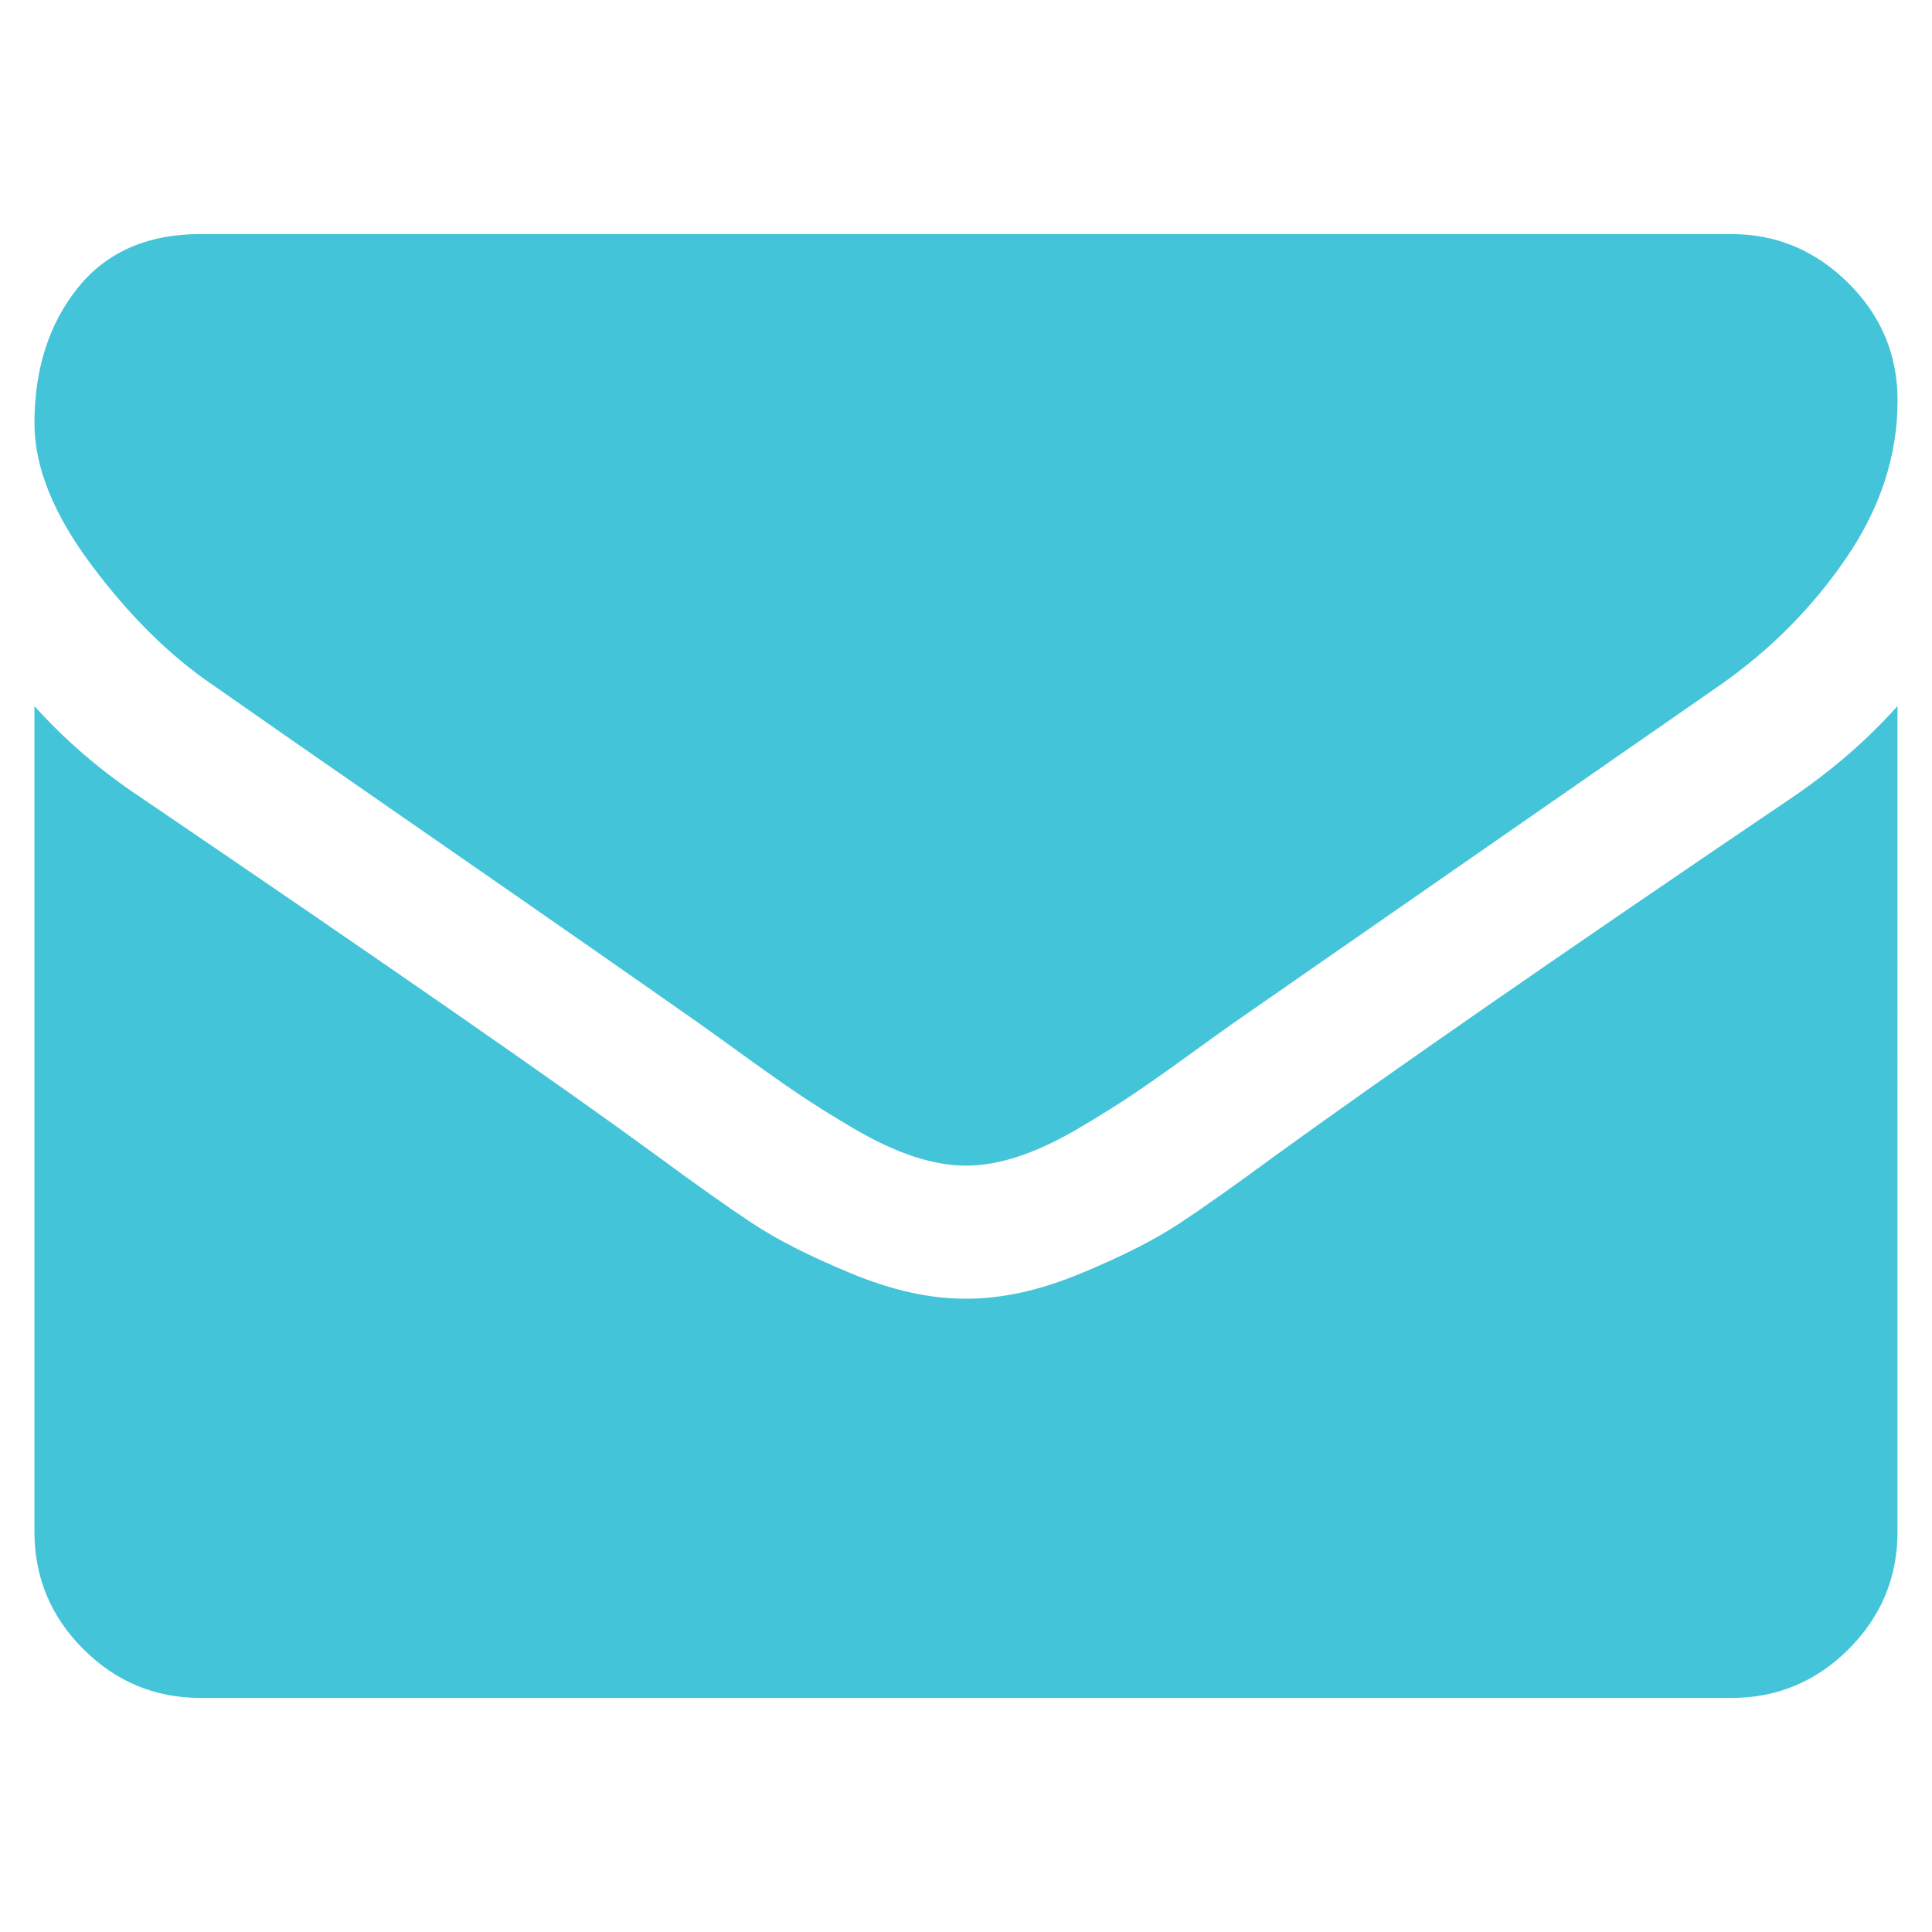 <?xml version="1.0" encoding="utf-8"?>
<!-- Generator: Adobe Illustrator 16.0.0, SVG Export Plug-In . SVG Version: 6.00 Build 0)  -->
<svg version="1.2" baseProfile="tiny" id="Layer_1" xmlns="http://www.w3.org/2000/svg" xmlns:xlink="http://www.w3.org/1999/xlink"
	 x="0px" y="0px" width="100px" height="100px" viewBox="0 0 100 100" xml:space="preserve">
<g>
	<g>
		<path fill="#43C4D8" d="M11.039,35.471c1.22,0.861,4.896,3.417,11.031,7.669c6.135,4.25,10.834,7.524,14.1,9.819
			c0.358,0.252,1.121,0.799,2.287,1.643c1.166,0.844,2.134,1.525,2.906,2.045c0.771,0.52,1.704,1.102,2.799,1.748
			c1.094,0.645,2.125,1.131,3.094,1.453s1.866,0.482,2.69,0.482H50h0.055c0.825,0,1.721-0.16,2.692-0.482
			c0.967-0.322,2-0.809,3.092-1.453c1.094-0.646,2.027-1.229,2.799-1.748s1.74-1.201,2.906-2.045s1.93-1.391,2.287-1.643
			c3.301-2.295,11.695-8.125,25.184-17.489c2.619-1.829,4.809-4.036,6.566-6.619c1.758-2.583,2.637-5.291,2.637-8.125
			c0-2.368-0.854-4.395-2.557-6.082s-3.723-2.529-6.053-2.529H10.393c-2.763,0-4.889,0.933-6.377,2.798
			c-1.489,1.866-2.233,4.198-2.233,6.996c0,2.26,0.986,4.709,2.959,7.346C6.715,31.892,8.814,33.964,11.039,35.471z"/>
		<path fill="#43C4D8" d="M92.834,41.229c-11.766,7.963-20.701,14.152-26.797,18.566c-2.047,1.506-3.703,2.682-4.979,3.523
			c-1.273,0.844-2.967,1.705-5.086,2.582c-2.115,0.881-4.088,1.32-5.918,1.32H50h-0.055c-1.83,0-3.803-0.439-5.918-1.32
			c-2.117-0.877-3.813-1.738-5.086-2.582c-1.273-0.842-2.933-2.018-4.978-3.523c-4.843-3.551-13.758-9.741-26.745-18.566
			c-2.046-1.363-3.857-2.925-5.436-4.682v42.727c0,2.369,0.843,4.396,2.529,6.082c1.686,1.688,3.713,2.529,6.081,2.529h79.214
			c2.367,0,4.395-0.842,6.082-2.529c1.686-1.688,2.527-3.713,2.527-6.082V36.547C96.674,38.268,94.881,39.83,92.834,41.229z"/>
	</g>
</g>
</svg>
